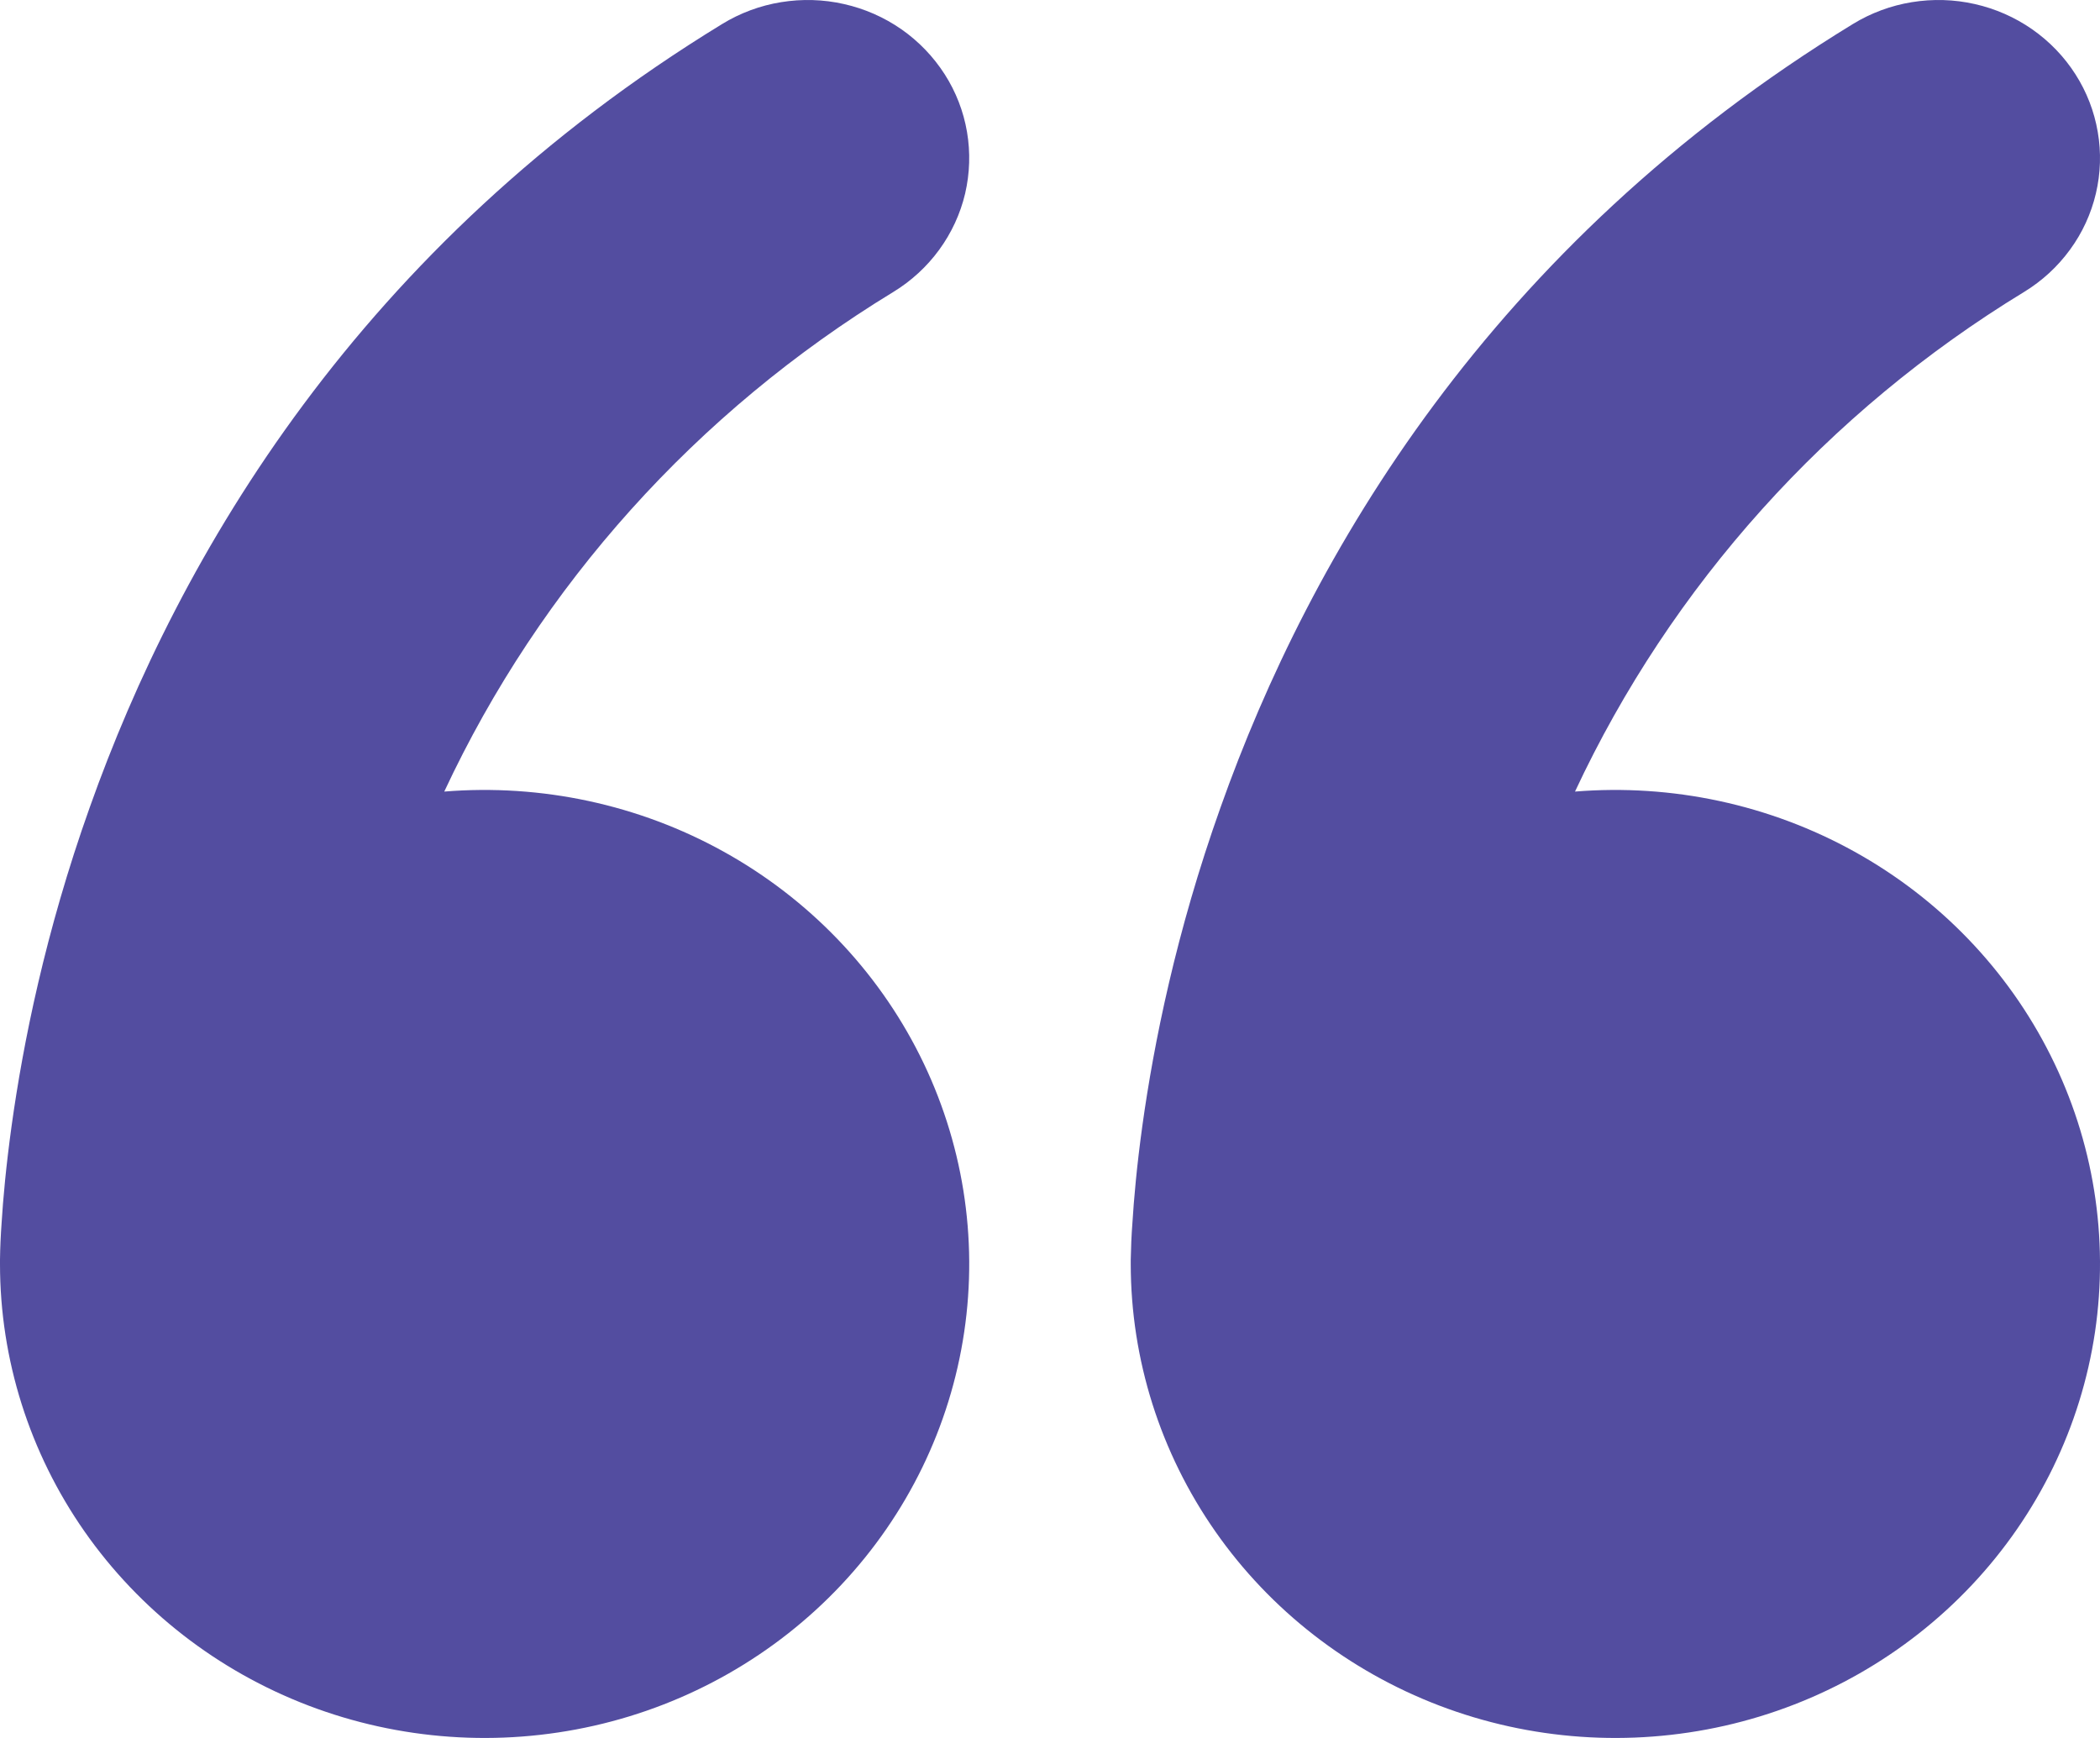 <svg width="29" height="24" viewBox="0 0 29 24" fill="none" xmlns="http://www.w3.org/2000/svg">
<path d="M13.046 1.026C13.201 1.268 13.306 1.539 13.354 1.822C13.402 2.104 13.393 2.393 13.328 2.673C13.262 2.952 13.14 3.216 12.97 3.449C12.8 3.682 12.585 3.88 12.336 4.032C9.621 5.686 7.464 8.086 6.135 10.931C7.477 10.822 8.823 11.111 9.994 11.761C11.166 12.411 12.11 13.392 12.703 14.576C13.295 15.759 13.509 17.09 13.315 18.395C13.122 19.699 12.53 20.915 11.618 21.885C10.706 22.855 9.516 23.534 8.203 23.831C6.891 24.128 5.517 24.032 4.261 23.553C3.006 23.074 1.928 22.236 1.167 21.148C0.407 20.06 0 18.773 0 17.455V17.396C0.002 17.227 0.01 17.059 0.022 16.89C0.042 16.563 0.083 16.105 0.161 15.542C0.317 14.422 0.622 12.88 1.24 11.147C2.472 7.678 4.966 3.391 9.972 0.332C10.22 0.18 10.496 0.077 10.786 0.03C11.074 -0.017 11.37 -0.009 11.655 0.056C11.941 0.12 12.211 0.239 12.449 0.405C12.688 0.572 12.89 0.783 13.046 1.026ZM28.661 1.026C28.816 1.268 28.921 1.539 28.969 1.822C29.018 2.104 29.009 2.393 28.943 2.673C28.877 2.952 28.756 3.216 28.585 3.449C28.415 3.682 28.2 3.88 27.951 4.032C25.236 5.686 23.08 8.086 21.75 10.931C23.093 10.822 24.438 11.111 25.61 11.761C26.782 12.411 27.726 13.392 28.318 14.576C28.911 15.759 29.124 17.09 28.931 18.395C28.737 19.699 28.145 20.915 27.233 21.885C26.321 22.855 25.131 23.534 23.819 23.831C22.506 24.128 21.132 24.032 19.877 23.553C18.622 23.074 17.543 22.236 16.783 21.148C16.023 20.06 15.616 18.773 15.615 17.455V17.396C15.618 17.227 15.625 17.059 15.638 16.89C15.658 16.563 15.698 16.105 15.776 15.542C15.932 14.422 16.238 12.88 16.856 11.147C18.087 7.678 20.581 3.391 25.587 0.332C25.835 0.18 26.112 0.077 26.401 0.03C26.69 -0.017 26.985 -0.009 27.271 0.056C27.556 0.12 27.826 0.239 28.064 0.405C28.303 0.572 28.506 0.783 28.661 1.026Z" fill="#534DA0"/>
</svg>
